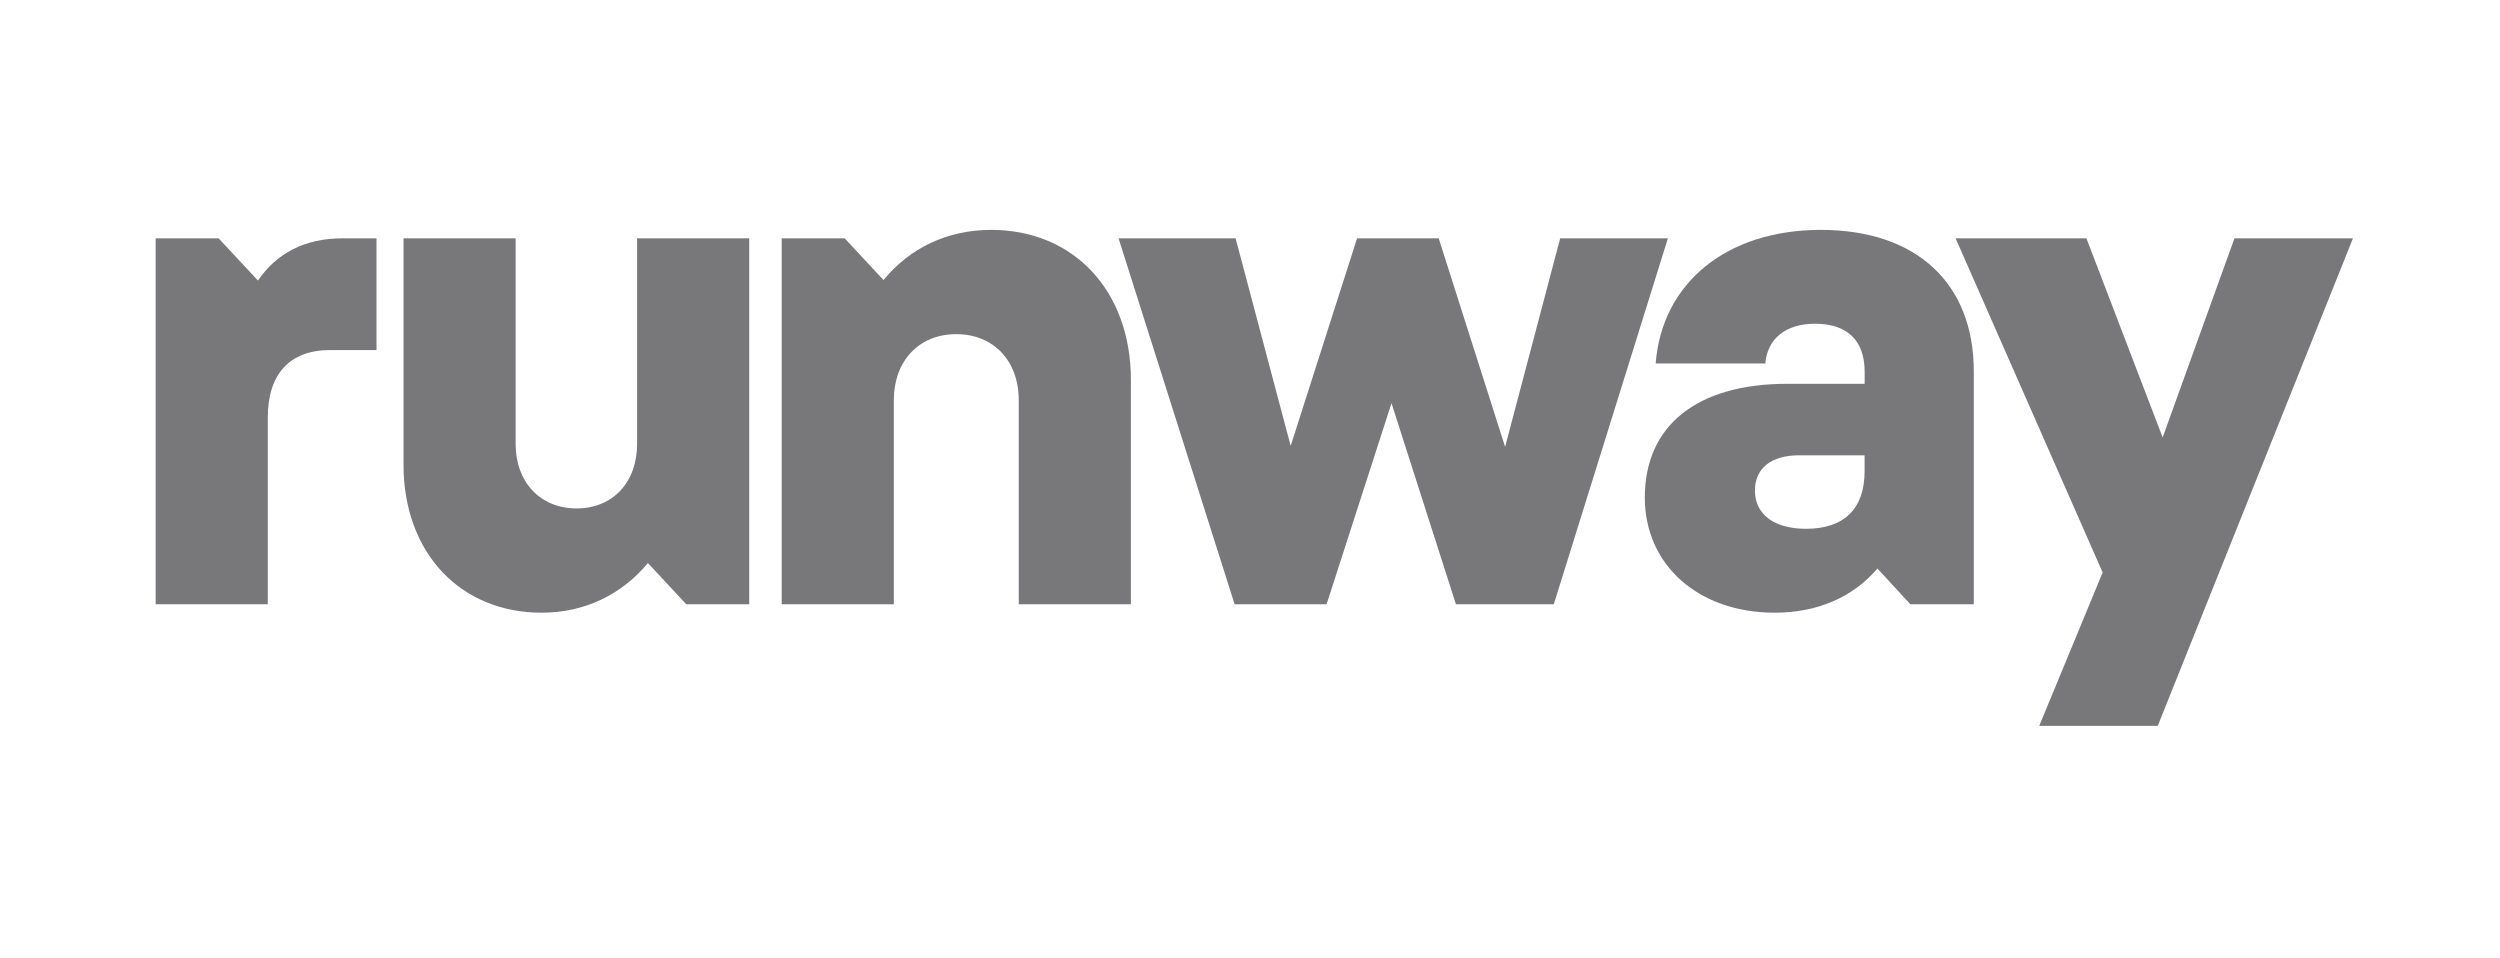<svg width="261" height="100" viewBox="0 0 261 100" fill="none" xmlns="http://www.w3.org/2000/svg">
<mask id="mask0_5494_648" style="mask-type:alpha" maskUnits="userSpaceOnUse" x="0" y="0" width="261" height="100">
<rect width="261" height="100" fill="#D9D9D9"/>
</mask>
<g mask="url(#mask0_5494_648)">
</g>
<g clip-path="url(#clip0_5494_648)">
<path d="M34.477 36.544C30.215 36.544 27.956 39.083 27.956 43.593V63.083H16.25V24.881H22.823L26.93 29.288C28.883 26.437 31.809 24.881 35.763 24.881H39.306V36.544H34.48H34.477Z" fill="#78787A"/>
<path d="M42.125 24.881H53.831V46.342C53.831 50.334 56.398 53.08 60.198 53.08C63.999 53.08 66.513 50.334 66.513 46.342V24.881H78.219V63.085H71.647L67.643 58.783C64.923 62.05 61.07 63.966 56.554 63.966C48.032 63.966 42.128 57.692 42.128 48.518V24.881H42.125Z" fill="#78787A"/>
<path d="M118.063 63.085H106.357V41.779C106.357 37.684 103.738 34.886 99.836 34.886C95.934 34.886 93.316 37.684 93.316 41.779V63.085H81.609V24.88H88.182L92.238 29.235C94.958 25.919 98.86 24 103.483 24C112.11 24 118.065 30.376 118.065 39.656V63.085H118.063Z" fill="#78787A"/>
<path d="M116.777 24.881H128.996L134.746 46.549L141.678 24.881H150.2L157.133 46.652L162.883 24.881H174.128L162.217 63.085H152L145.273 42.092L138.494 63.085H128.894L116.777 24.881Z" fill="#78787A"/>
<path d="M190.096 24C200.056 24 206.064 29.548 206.064 38.772V63.085H199.441L196.003 59.353C193.436 62.359 189.74 63.965 185.273 63.965C177.315 63.965 171.719 58.99 171.719 51.939C171.719 44.423 177.162 40.068 186.608 40.068H194.67V38.825C194.67 35.558 192.874 33.797 189.485 33.797C186.455 33.797 184.505 35.353 184.299 37.945H172.851C173.517 29.495 180.296 24 190.102 24H190.096ZM194.664 49.193V47.534H187.837C184.911 47.534 183.216 48.883 183.216 51.214C183.216 53.703 185.218 55.206 188.555 55.206C192.509 55.206 194.664 53.132 194.664 49.193Z" fill="#78787A"/>
<path d="M225.268 75.784H212.895L219.517 59.766L204.164 24.881H217.822L225.78 45.666L233.277 24.881H245.649L225.268 75.784Z" fill="#78787A"/>
</g>
<defs>
<clipPath id="clip0_5494_648">
<rect width="230" height="52" fill="white" transform="translate(16 24)"/>
</clipPath>
</defs>
</svg>
